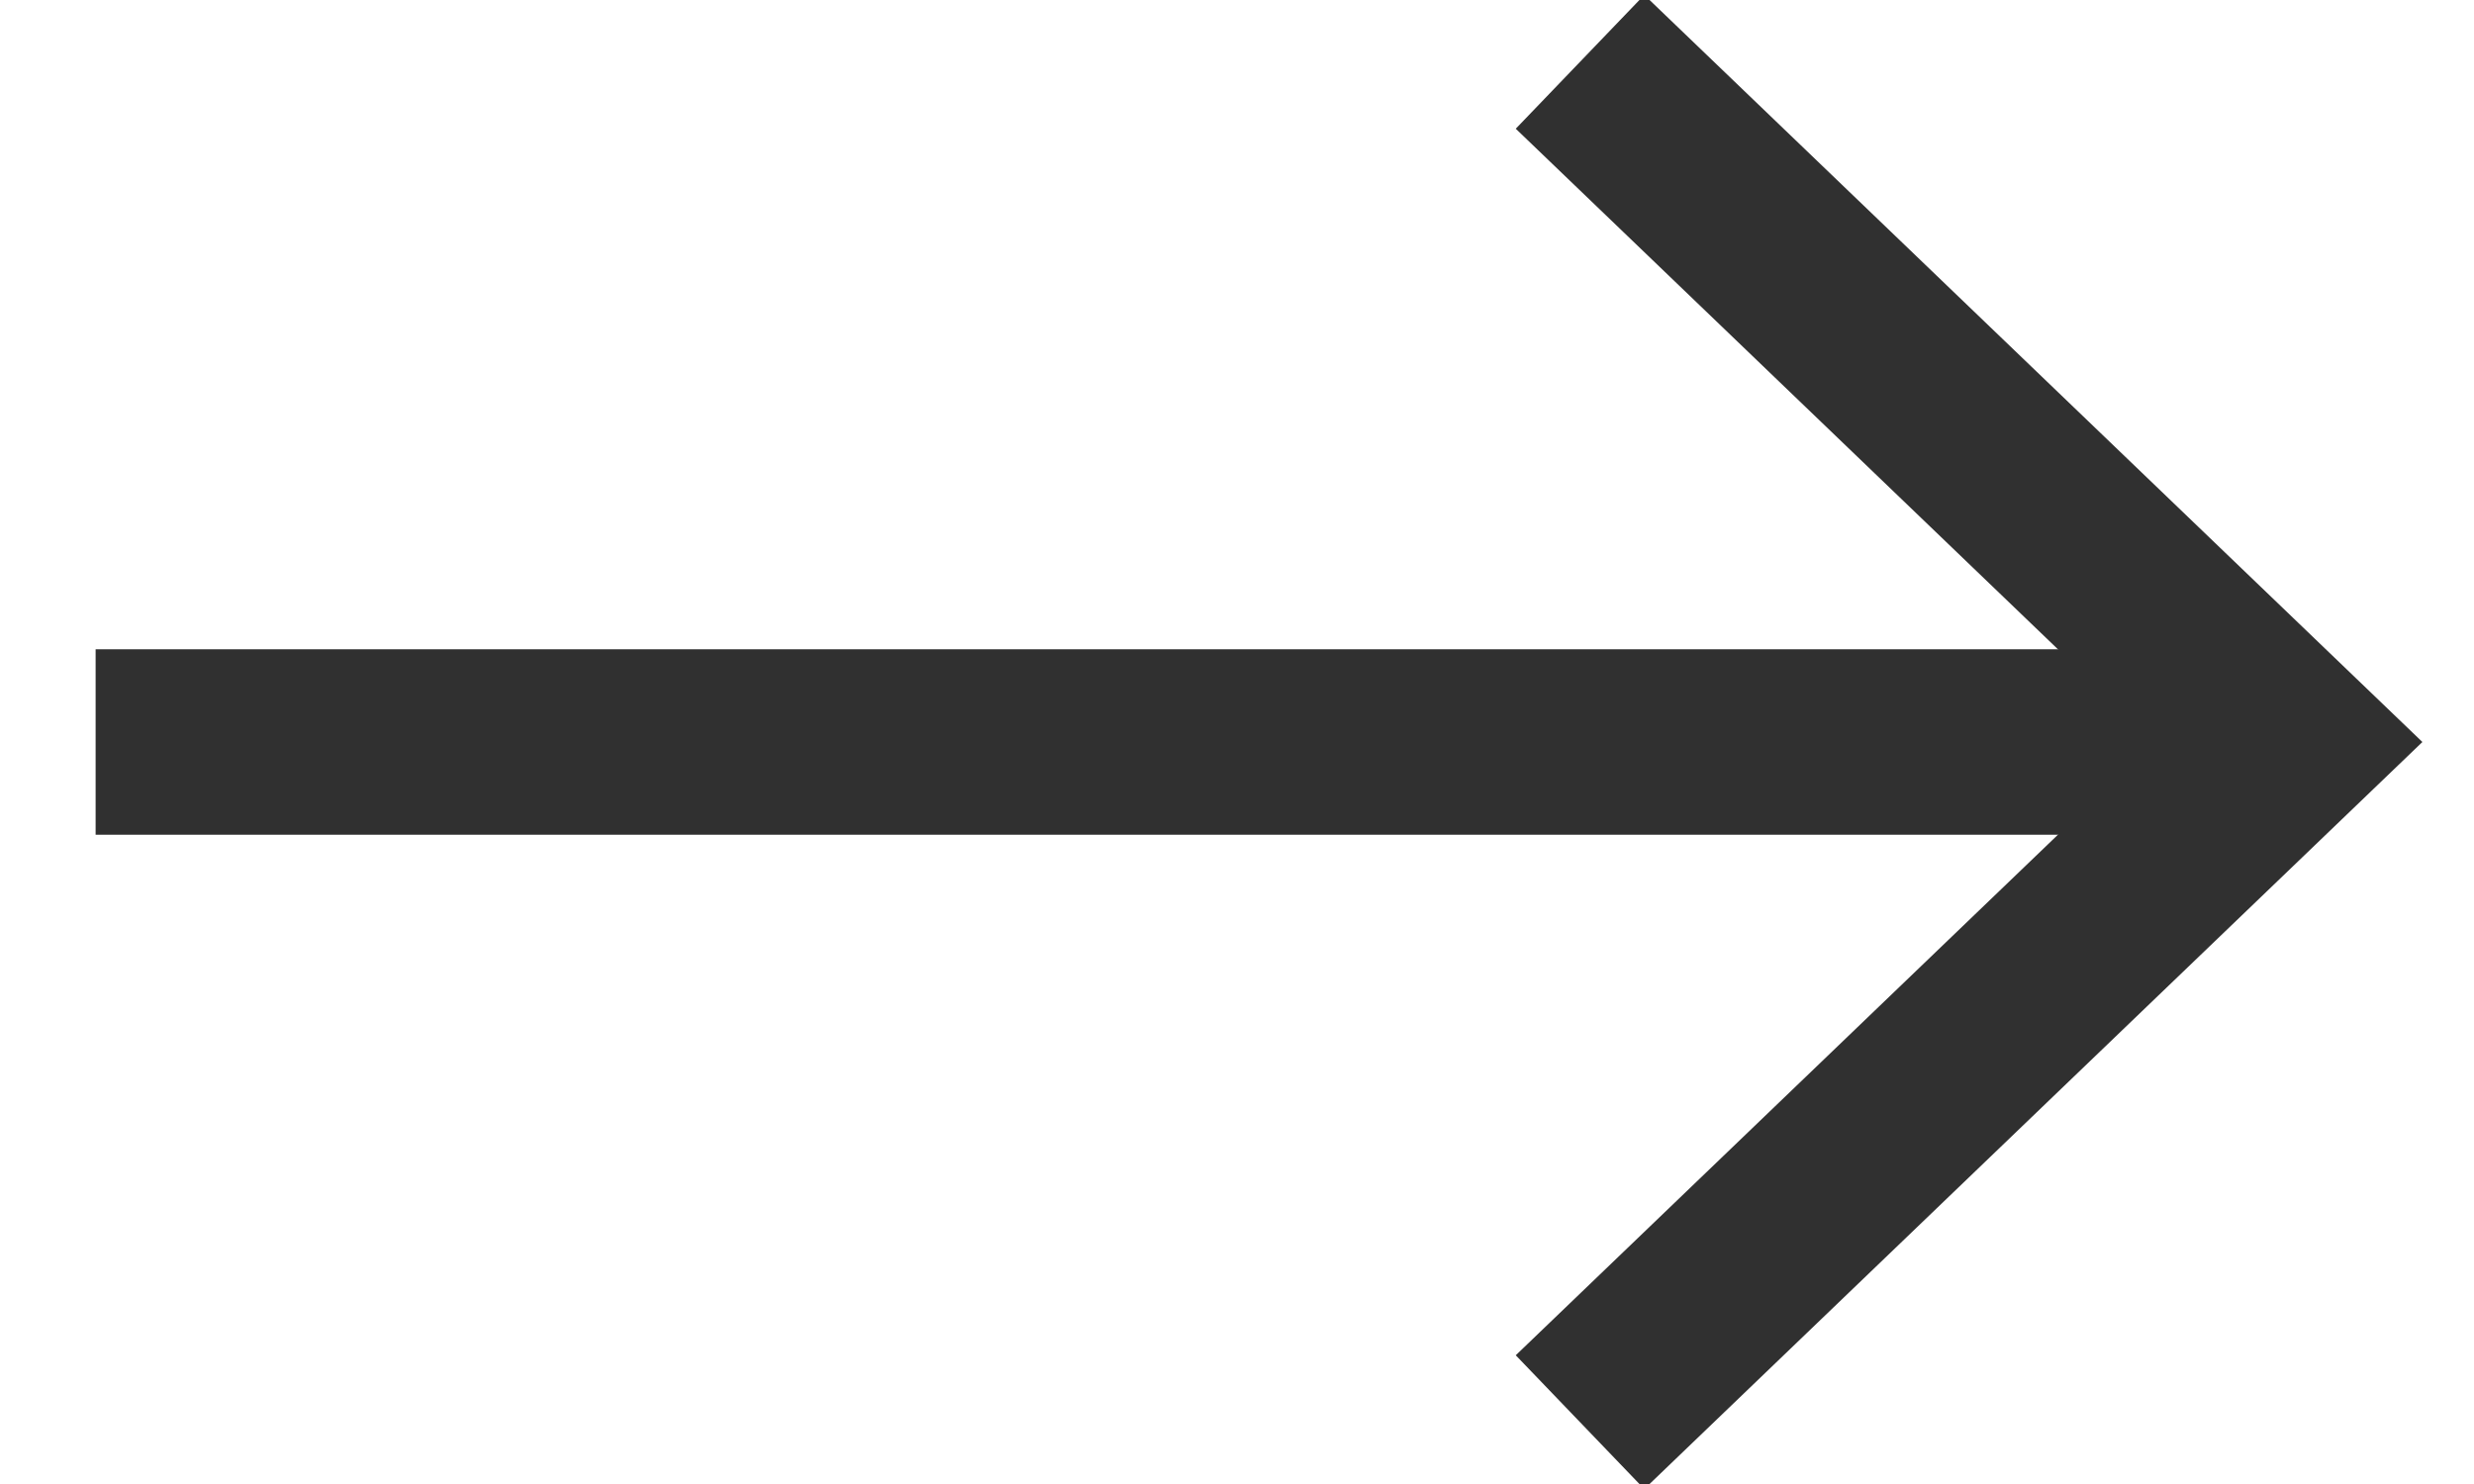 <?xml version="1.0" encoding="UTF-8"?>
<svg width="20px" height="12px" viewBox="0 0 20 12" version="1.1" xmlns="http://www.w3.org/2000/svg" xmlns:xlink="http://www.w3.org/1999/xlink">
    <!-- Generator: Sketch 57 (83077) - https://sketch.com -->
    <title>Icon/Arrow/Back to top/default</title>
    <desc>Created with Sketch.</desc>
    <g id="Symbols" stroke="none" stroke-width="1" fill="none" fill-rule="evenodd">
        <g id="CTA/To-Right/Default" transform="translate(-149, -19)">
            <g id="Stacked-Group-2" transform="translate(30, 10)">
                <g id="Stacked-Group">
                    <g id="Icon/Arrow/Down/default" transform="translate(129, 15) rotate(-90) translate(-129, -15) translate(114, 0)">
                        <g id="Icon/CTA/Arrow" transform="translate(15, 15) rotate(-90) translate(-15, -15) ">
                            <rect id="Rectangle" x="0" y="0" width="30" height="30"></rect>
                            <g id="Group-2" transform="translate(15.5, 15) rotate(90) translate(-15.5, -15) translate(10, 6)" stroke="#303030" stroke-width="1.5">
                                <path d="M5.5,18 L5.5,0.273" id="Path"></path>
                                <polyline id="Path" points="2.27373675e-13 12.273 5.5 18 11 12.273"></polyline>
                            </g>
                        </g>
                    </g>
                </g>
            </g>
        </g>
    </g>
</svg>